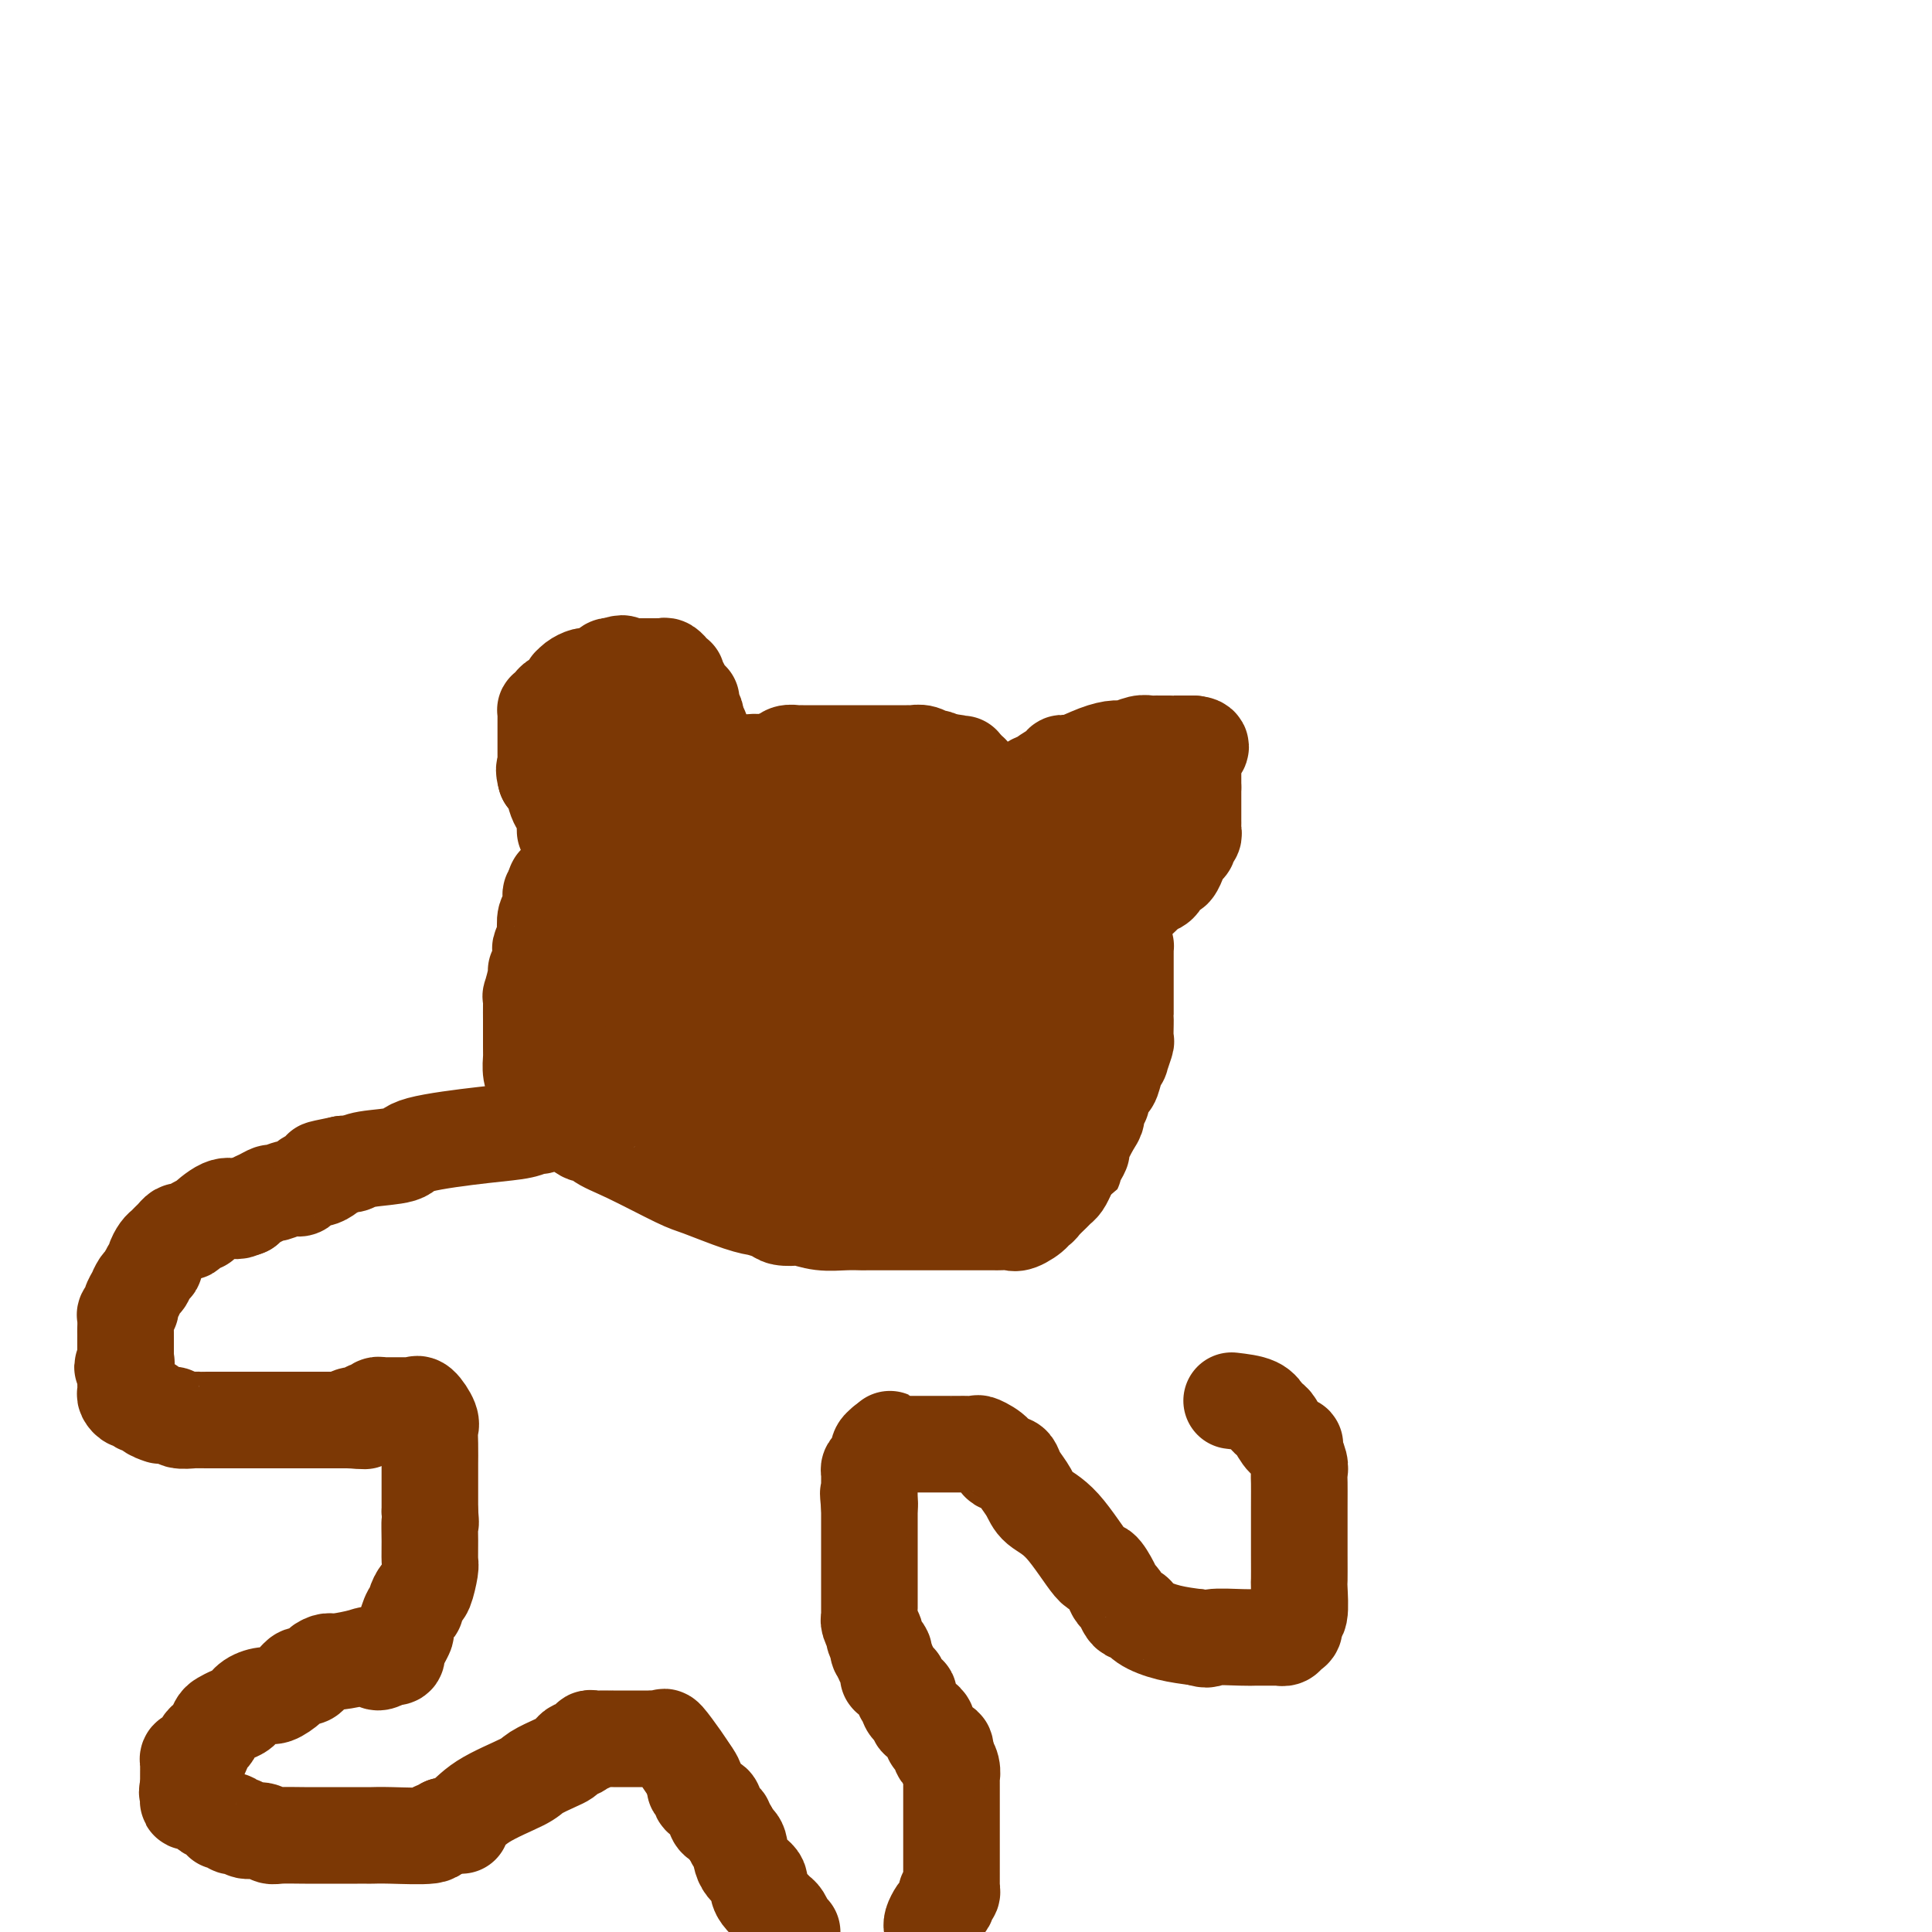 <svg viewBox='0 0 400 400' version='1.1' xmlns='http://www.w3.org/2000/svg' xmlns:xlink='http://www.w3.org/1999/xlink'><g fill='none' stroke='#7C3805' stroke-width='20' stroke-linecap='round' stroke-linejoin='round'><path d='M117,172c0.006,-0.509 0.012,-1.019 0,-1c-0.012,0.019 -0.042,0.566 0,0c0.042,-0.566 0.156,-2.245 0,-3c-0.156,-0.755 -0.581,-0.584 -1,-1c-0.419,-0.416 -0.830,-1.418 -1,-2c-0.170,-0.582 -0.097,-0.744 0,-1c0.097,-0.256 0.219,-0.607 0,-1c-0.219,-0.393 -0.780,-0.827 -1,-1c-0.220,-0.173 -0.098,-0.085 0,0c0.098,0.085 0.171,0.167 0,0c-0.171,-0.167 -0.585,-0.584 -1,-1'/><path d='M113,161c-0.619,-2.163 -0.166,-2.071 0,-2c0.166,0.071 0.044,0.121 0,0c-0.044,-0.121 -0.012,-0.414 0,-1c0.012,-0.586 0.003,-1.467 0,-2c-0.003,-0.533 -0.001,-0.720 0,-1c0.001,-0.280 0.000,-0.652 0,-1c-0.000,-0.348 -0.000,-0.671 0,-1c0.000,-0.329 -0.000,-0.665 0,-1c0.000,-0.335 0.000,-0.668 0,-1c-0.000,-0.332 -0.001,-0.663 0,-1c0.001,-0.337 0.003,-0.682 0,-1c-0.003,-0.318 -0.012,-0.611 0,-1c0.012,-0.389 0.045,-0.874 0,-1c-0.045,-0.126 -0.167,0.108 0,0c0.167,-0.108 0.623,-0.559 1,-1c0.377,-0.441 0.675,-0.874 1,-1c0.325,-0.126 0.678,0.055 1,0c0.322,-0.055 0.615,-0.344 1,-1c0.385,-0.656 0.864,-1.678 1,-2c0.136,-0.322 -0.069,0.057 0,0c0.069,-0.057 0.412,-0.550 1,-1c0.588,-0.450 1.419,-0.857 2,-1c0.581,-0.143 0.911,-0.023 1,0c0.089,0.023 -0.064,-0.050 0,0c0.064,0.050 0.346,0.223 1,0c0.654,-0.223 1.680,-0.843 2,-1c0.320,-0.157 -0.068,0.150 0,0c0.068,-0.150 0.591,-0.757 1,-1c0.409,-0.243 0.705,-0.121 1,0'/><path d='M127,138c2.476,-1.238 2.165,-0.332 2,0c-0.165,0.332 -0.185,0.089 0,0c0.185,-0.089 0.574,-0.024 1,0c0.426,0.024 0.887,0.006 1,0c0.113,-0.006 -0.123,-0.002 0,0c0.123,0.002 0.606,0.000 1,0c0.394,-0.000 0.698,-0.000 1,0c0.302,0.000 0.602,-0.000 1,0c0.398,0.000 0.894,0.000 1,0c0.106,-0.000 -0.179,-0.001 0,0c0.179,0.001 0.823,0.004 1,0c0.177,-0.004 -0.111,-0.016 0,0c0.111,0.016 0.622,0.061 1,0c0.378,-0.061 0.623,-0.227 1,0c0.377,0.227 0.884,0.849 1,1c0.116,0.151 -0.161,-0.167 0,0c0.161,0.167 0.760,0.818 1,1c0.240,0.182 0.121,-0.106 0,0c-0.121,0.106 -0.244,0.607 0,1c0.244,0.393 0.854,0.680 1,1c0.146,0.320 -0.171,0.674 0,1c0.171,0.326 0.829,0.625 1,1c0.171,0.375 -0.147,0.825 0,1c0.147,0.175 0.757,0.075 1,0c0.243,-0.075 0.118,-0.125 0,0c-0.118,0.125 -0.228,0.426 0,1c0.228,0.574 0.793,1.422 1,2c0.207,0.578 0.056,0.886 0,1c-0.056,0.114 -0.016,0.032 0,0c0.016,-0.032 0.008,-0.016 0,0'/><path d='M144,149c0.713,1.730 -0.005,1.056 0,1c0.005,-0.056 0.733,0.507 1,1c0.267,0.493 0.071,0.916 0,1c-0.071,0.084 -0.019,-0.171 0,0c0.019,0.171 0.005,0.768 0,1c-0.005,0.232 -0.001,0.100 0,0c0.001,-0.100 0.000,-0.167 0,0c-0.000,0.167 -0.000,0.569 0,1c0.000,0.431 0.000,0.890 0,1c-0.000,0.110 -0.000,-0.128 0,0c0.000,0.128 0.000,0.622 0,1c-0.000,0.378 -0.000,0.641 0,1c0.000,0.359 0.000,0.814 0,1c-0.000,0.186 -0.000,0.102 0,0c0.000,-0.102 0.001,-0.223 0,0c-0.001,0.223 -0.005,0.791 0,1c0.005,0.209 0.018,0.060 0,0c-0.018,-0.060 -0.068,-0.030 0,0c0.068,0.030 0.253,0.060 0,0c-0.253,-0.060 -0.943,-0.209 -1,0c-0.057,0.209 0.521,0.778 0,1c-0.521,0.222 -2.140,0.098 -3,0c-0.860,-0.098 -0.960,-0.171 -1,0c-0.040,0.171 -0.020,0.585 0,1'/><path d='M140,161c-1.012,0.480 -1.041,0.181 -1,0c0.041,-0.181 0.152,-0.245 0,0c-0.152,0.245 -0.566,0.798 -1,1c-0.434,0.202 -0.887,0.055 -1,0c-0.113,-0.055 0.114,-0.016 0,0c-0.114,0.016 -0.570,0.008 -1,0c-0.430,-0.008 -0.833,-0.016 -1,0c-0.167,0.016 -0.098,0.057 0,0c0.098,-0.057 0.223,-0.211 0,0c-0.223,0.211 -0.796,0.788 -1,1c-0.204,0.212 -0.040,0.060 0,0c0.040,-0.060 -0.046,-0.027 0,0c0.046,0.027 0.222,0.047 0,0c-0.222,-0.047 -0.844,-0.162 -1,0c-0.156,0.162 0.154,0.602 0,0c-0.154,-0.602 -0.773,-2.246 -1,-3c-0.227,-0.754 -0.061,-0.618 0,-1c0.061,-0.382 0.016,-1.282 0,-2c-0.016,-0.718 -0.004,-1.254 0,-2c0.004,-0.746 0.001,-1.701 0,-2c-0.001,-0.299 -0.000,0.058 0,0c0.000,-0.058 0.000,-0.531 0,-1c-0.000,-0.469 -0.000,-0.934 0,-1c0.000,-0.066 0.000,0.267 0,0c-0.000,-0.267 -0.000,-1.133 0,-2'/><path d='M132,149c-0.325,-2.166 -0.138,-0.580 0,0c0.138,0.580 0.227,0.155 0,0c-0.227,-0.155 -0.771,-0.038 -1,0c-0.229,0.038 -0.142,-0.001 0,0c0.142,0.001 0.340,0.041 0,0c-0.340,-0.041 -1.220,-0.164 -2,0c-0.780,0.164 -1.462,0.617 -2,1c-0.538,0.383 -0.933,0.698 -1,1c-0.067,0.302 0.192,0.592 0,1c-0.192,0.408 -0.836,0.935 -1,1c-0.164,0.065 0.152,-0.333 0,0c-0.152,0.333 -0.773,1.396 -1,2c-0.227,0.604 -0.061,0.748 0,1c0.061,0.252 0.016,0.613 0,1c-0.016,0.387 -0.004,0.799 0,1c0.004,0.201 0.001,0.190 0,1c-0.001,0.810 -0.000,2.441 0,3c0.000,0.559 0.000,0.048 0,0c-0.000,-0.048 -0.000,0.368 0,1c0.000,0.632 0.000,1.480 0,2c-0.000,0.520 -0.000,0.713 0,1c0.000,0.287 0.000,0.668 0,1c-0.000,0.332 -0.000,0.614 0,1c0.000,0.386 0.000,0.874 0,1c-0.000,0.126 -0.001,-0.111 0,0c0.001,0.111 0.004,0.569 0,1c-0.004,0.431 -0.015,0.837 0,1c0.015,0.163 0.056,0.085 0,0c-0.056,-0.085 -0.207,-0.177 0,0c0.207,0.177 0.774,0.622 1,1c0.226,0.378 0.113,0.689 0,1'/><path d='M125,173c0.096,2.724 -0.164,0.534 0,0c0.164,-0.534 0.751,0.589 1,1c0.249,0.411 0.161,0.110 0,0c-0.161,-0.110 -0.393,-0.029 0,0c0.393,0.029 1.412,0.005 2,0c0.588,-0.005 0.746,0.010 1,0c0.254,-0.010 0.603,-0.045 1,0c0.397,0.045 0.842,0.170 1,0c0.158,-0.170 0.028,-0.634 0,-1c-0.028,-0.366 0.044,-0.633 0,-1c-0.044,-0.367 -0.205,-0.833 0,-1c0.205,-0.167 0.777,-0.033 1,0c0.223,0.033 0.097,-0.034 0,0c-0.097,0.034 -0.166,0.168 0,0c0.166,-0.168 0.565,-0.637 1,-1c0.435,-0.363 0.904,-0.619 1,-1c0.096,-0.381 -0.181,-0.887 0,-1c0.181,-0.113 0.821,0.167 1,0c0.179,-0.167 -0.102,-0.779 0,-1c0.102,-0.221 0.587,-0.049 1,0c0.413,0.049 0.755,-0.025 1,0c0.245,0.025 0.394,0.147 1,0c0.606,-0.147 1.671,-0.564 2,-1c0.329,-0.436 -0.078,-0.891 0,-1c0.078,-0.109 0.640,0.128 1,0c0.360,-0.128 0.519,-0.622 1,-1c0.481,-0.378 1.283,-0.640 2,-1c0.717,-0.360 1.348,-0.817 2,-1c0.652,-0.183 1.326,-0.091 2,0'/><path d='M148,162c1.860,-0.972 0.511,-0.900 1,-1c0.489,-0.100 2.817,-0.370 4,-1c1.183,-0.630 1.221,-1.619 2,-2c0.779,-0.381 2.299,-0.154 3,0c0.701,0.154 0.582,0.234 1,0c0.418,-0.234 1.372,-0.781 2,-1c0.628,-0.219 0.929,-0.111 1,0c0.071,0.111 -0.088,0.226 0,0c0.088,-0.226 0.421,-0.793 1,-1c0.579,-0.207 1.402,-0.056 2,0c0.598,0.056 0.970,0.015 1,0c0.030,-0.015 -0.283,-0.004 0,0c0.283,0.004 1.163,0.001 2,0c0.837,-0.001 1.633,-0.000 2,0c0.367,0.000 0.307,0.000 1,0c0.693,-0.000 2.139,-0.000 3,0c0.861,0.000 1.138,0.000 2,0c0.862,-0.000 2.310,0.000 3,0c0.690,-0.000 0.622,-0.000 1,0c0.378,0.000 1.201,0.000 2,0c0.799,-0.000 1.572,-0.000 2,0c0.428,0.000 0.509,0.000 1,0c0.491,-0.000 1.391,-0.001 2,0c0.609,0.001 0.927,0.004 1,0c0.073,-0.004 -0.098,-0.016 0,0c0.098,0.016 0.464,0.061 1,0c0.536,-0.061 1.243,-0.226 2,0c0.757,0.226 1.564,0.844 2,1c0.436,0.156 0.502,-0.150 1,0c0.498,0.150 1.428,0.757 2,1c0.572,0.243 0.786,0.121 1,0'/><path d='M197,158c4.901,0.327 1.155,0.144 0,0c-1.155,-0.144 0.283,-0.250 1,0c0.717,0.250 0.713,0.854 1,1c0.287,0.146 0.865,-0.167 1,0c0.135,0.167 -0.174,0.816 0,1c0.174,0.184 0.830,-0.095 1,0c0.170,0.095 -0.147,0.565 0,1c0.147,0.435 0.757,0.834 1,1c0.243,0.166 0.120,0.100 0,0c-0.120,-0.100 -0.238,-0.233 0,0c0.238,0.233 0.833,0.832 1,1c0.167,0.168 -0.095,-0.096 0,0c0.095,0.096 0.547,0.551 1,1c0.453,0.449 0.906,0.891 1,1c0.094,0.109 -0.171,-0.114 0,0c0.171,0.114 0.777,0.567 1,1c0.223,0.433 0.064,0.847 0,1c-0.064,0.153 -0.031,0.045 0,0c0.031,-0.045 0.061,-0.026 0,0c-0.061,0.026 -0.212,0.059 0,0c0.212,-0.059 0.789,-0.212 1,0c0.211,0.212 0.057,0.788 0,1c-0.057,0.212 -0.016,0.061 0,0c0.016,-0.061 0.008,-0.030 0,0'/><path d='M207,168c1.792,1.529 1.272,0.350 1,0c-0.272,-0.350 -0.295,0.129 0,0c0.295,-0.129 0.909,-0.865 1,-1c0.091,-0.135 -0.340,0.332 0,0c0.340,-0.332 1.451,-1.464 2,-2c0.549,-0.536 0.536,-0.476 1,-1c0.464,-0.524 1.405,-1.633 2,-2c0.595,-0.367 0.842,0.009 1,0c0.158,-0.009 0.225,-0.401 1,-1c0.775,-0.599 2.256,-1.404 3,-2c0.744,-0.596 0.751,-0.982 1,-1c0.249,-0.018 0.742,0.331 2,0c1.258,-0.331 3.282,-1.343 5,-2c1.718,-0.657 3.129,-0.961 4,-1c0.871,-0.039 1.202,0.186 2,0c0.798,-0.186 2.064,-0.782 3,-1c0.936,-0.218 1.543,-0.058 2,0c0.457,0.058 0.765,0.016 1,0c0.235,-0.016 0.396,-0.004 1,0c0.604,0.004 1.649,0.001 2,0c0.351,-0.001 0.007,-0.000 0,0c-0.007,0.000 0.324,0.000 1,0c0.676,-0.000 1.697,-0.000 2,0c0.303,0.000 -0.111,0.000 0,0c0.111,-0.000 0.748,-0.000 1,0c0.252,0.000 0.120,0.000 0,0c-0.120,-0.000 -0.228,-0.000 0,0c0.228,0.000 0.792,0.000 1,0c0.208,-0.000 0.059,-0.000 0,0c-0.059,0.000 -0.030,0.000 0,0'/><path d='M247,154c3.094,0.173 0.829,1.604 0,2c-0.829,0.396 -0.222,-0.244 0,0c0.222,0.244 0.060,1.371 0,2c-0.060,0.629 -0.016,0.761 0,1c0.016,0.239 0.004,0.586 0,1c-0.004,0.414 -0.001,0.895 0,1c0.001,0.105 0.000,-0.165 0,0c-0.000,0.165 -0.000,0.766 0,1c0.000,0.234 0.000,0.101 0,0c-0.000,-0.101 -0.000,-0.172 0,0c0.000,0.172 0.000,0.586 0,1'/><path d='M247,163c0.000,1.570 0.000,0.994 0,1c-0.000,0.006 -0.000,0.593 0,1c0.000,0.407 0.000,0.634 0,1c-0.000,0.366 -0.000,0.872 0,1c0.000,0.128 0.000,-0.120 0,0c-0.000,0.120 -0.000,0.610 0,1c0.000,0.390 0.001,0.682 0,1c-0.001,0.318 -0.004,0.662 0,1c0.004,0.338 0.016,0.668 0,1c-0.016,0.332 -0.060,0.665 0,1c0.060,0.335 0.222,0.672 0,1c-0.222,0.328 -0.829,0.646 -1,1c-0.171,0.354 0.095,0.744 0,1c-0.095,0.256 -0.550,0.380 -1,1c-0.450,0.620 -0.894,1.737 -1,2c-0.106,0.263 0.127,-0.329 0,0c-0.127,0.329 -0.615,1.580 -1,2c-0.385,0.420 -0.666,0.010 -1,0c-0.334,-0.010 -0.719,0.378 -1,1c-0.281,0.622 -0.456,1.476 -1,2c-0.544,0.524 -1.456,0.719 -2,1c-0.544,0.281 -0.719,0.650 -1,1c-0.281,0.350 -0.667,0.682 -1,1c-0.333,0.318 -0.611,0.621 -1,1c-0.389,0.379 -0.888,0.834 -1,1c-0.112,0.166 0.162,0.045 0,0c-0.162,-0.045 -0.762,-0.012 -1,0c-0.238,0.012 -0.115,0.003 0,0c0.115,-0.003 0.223,-0.001 0,0c-0.223,0.001 -0.778,0.000 -1,0c-0.222,-0.000 -0.111,-0.000 0,0'/><path d='M232,188c-2.183,2.019 -0.642,0.566 0,0c0.642,-0.566 0.383,-0.246 0,0c-0.383,0.246 -0.890,0.417 -1,0c-0.110,-0.417 0.177,-1.421 0,-2c-0.177,-0.579 -0.818,-0.734 -1,-1c-0.182,-0.266 0.095,-0.645 0,-1c-0.095,-0.355 -0.562,-0.687 -1,-1c-0.438,-0.313 -0.848,-0.606 -1,-1c-0.152,-0.394 -0.045,-0.888 0,-1c0.045,-0.112 0.027,0.160 0,0c-0.027,-0.160 -0.064,-0.751 0,-1c0.064,-0.249 0.228,-0.157 0,0c-0.228,0.157 -0.848,0.379 -1,0c-0.152,-0.379 0.166,-1.358 0,-2c-0.166,-0.642 -0.815,-0.946 -1,-1c-0.185,-0.054 0.094,0.144 0,0c-0.094,-0.144 -0.561,-0.629 -1,-1c-0.439,-0.371 -0.850,-0.629 -1,-1c-0.150,-0.371 -0.040,-0.855 0,-1c0.040,-0.145 0.011,0.050 0,0c-0.011,-0.050 -0.003,-0.346 0,-1c0.003,-0.654 -0.000,-1.668 0,-2c0.000,-0.332 0.003,0.016 0,0c-0.003,-0.016 -0.012,-0.397 0,-1c0.012,-0.603 0.044,-1.430 0,-2c-0.044,-0.570 -0.166,-0.884 0,-1c0.166,-0.116 0.619,-0.033 1,0c0.381,0.033 0.691,0.017 1,0'/><path d='M226,167c0.791,-1.155 1.770,-1.041 2,-1c0.230,0.041 -0.288,0.011 0,0c0.288,-0.011 1.383,-0.003 2,0c0.617,0.003 0.758,0.001 1,0c0.242,-0.001 0.586,-0.000 1,0c0.414,0.000 0.898,0.000 1,0c0.102,-0.000 -0.179,0.000 0,0c0.179,-0.000 0.817,-0.000 1,0c0.183,0.000 -0.091,0.001 0,0c0.091,-0.001 0.546,-0.002 1,0c0.454,0.002 0.906,0.007 1,0c0.094,-0.007 -0.171,-0.028 0,0c0.171,0.028 0.778,0.104 1,0c0.222,-0.104 0.060,-0.389 0,0c-0.060,0.389 -0.017,1.452 0,2c0.017,0.548 0.009,0.581 0,1c-0.009,0.419 -0.017,1.225 0,2c0.017,0.775 0.060,1.518 0,2c-0.060,0.482 -0.223,0.704 -1,1c-0.777,0.296 -2.168,0.668 -3,1c-0.832,0.332 -1.106,0.625 -2,1c-0.894,0.375 -2.407,0.833 -3,1c-0.593,0.167 -0.267,0.045 0,0c0.267,-0.045 0.475,-0.012 0,0c-0.475,0.012 -1.634,0.003 -2,0c-0.366,-0.003 0.061,-0.001 0,0c-0.061,0.001 -0.610,0.000 -1,0c-0.390,-0.000 -0.620,-0.000 -1,0c-0.380,0.000 -0.910,0.000 -1,0c-0.090,-0.000 0.260,-0.000 0,0c-0.260,0.000 -1.130,0.000 -2,0'/><path d='M221,177c-2.732,0.619 -1.563,0.166 -1,0c0.563,-0.166 0.518,-0.044 0,0c-0.518,0.044 -1.511,0.012 -2,0c-0.489,-0.012 -0.474,-0.003 -1,0c-0.526,0.003 -1.594,0.001 -2,0c-0.406,-0.001 -0.150,-0.000 0,0c0.150,0.000 0.194,-0.000 0,0c-0.194,0.000 -0.625,0.001 -1,0c-0.375,-0.001 -0.692,-0.003 -1,0c-0.308,0.003 -0.606,0.013 -1,0c-0.394,-0.013 -0.883,-0.047 -1,0c-0.117,0.047 0.137,0.176 0,0c-0.137,-0.176 -0.667,-0.658 -1,-1c-0.333,-0.342 -0.470,-0.543 -1,-1c-0.530,-0.457 -1.453,-1.169 -2,-2c-0.547,-0.831 -0.717,-1.781 -1,-2c-0.283,-0.219 -0.678,0.292 -1,0c-0.322,-0.292 -0.571,-1.389 -1,-2c-0.429,-0.611 -1.037,-0.738 -2,-1c-0.963,-0.262 -2.279,-0.659 -3,-1c-0.721,-0.341 -0.847,-0.627 -2,-1c-1.153,-0.373 -3.334,-0.832 -4,-1c-0.666,-0.168 0.182,-0.045 0,0c-0.182,0.045 -1.395,0.012 -2,0c-0.605,-0.012 -0.601,-0.003 -1,0c-0.399,0.003 -1.199,0.002 -2,0'/><path d='M188,165c-2.459,-0.464 -1.607,-0.124 -2,0c-0.393,0.124 -2.030,0.033 -3,0c-0.970,-0.033 -1.271,-0.009 -2,0c-0.729,0.009 -1.884,0.002 -3,0c-1.116,-0.002 -2.191,-0.001 -3,0c-0.809,0.001 -1.352,0.000 -2,0c-0.648,-0.000 -1.400,-0.000 -2,0c-0.600,0.000 -1.048,0.000 -2,0c-0.952,-0.000 -2.409,-0.000 -3,0c-0.591,0.000 -0.318,-0.000 -1,0c-0.682,0.000 -2.319,0.000 -4,0c-1.681,-0.000 -3.405,-0.000 -5,0c-1.595,0.000 -3.060,0.000 -4,0c-0.940,-0.000 -1.354,-0.001 -2,0c-0.646,0.001 -1.524,0.003 -2,0c-0.476,-0.003 -0.552,-0.011 -1,0c-0.448,0.011 -1.269,0.042 -2,0c-0.731,-0.042 -1.370,-0.155 -2,0c-0.630,0.155 -1.249,0.580 -2,1c-0.751,0.420 -1.632,0.834 -2,1c-0.368,0.166 -0.221,0.082 -1,0c-0.779,-0.082 -2.482,-0.163 -3,0c-0.518,0.163 0.149,0.569 0,1c-0.149,0.431 -1.115,0.886 -2,1c-0.885,0.114 -1.690,-0.114 -2,0c-0.310,0.114 -0.124,0.569 0,1c0.124,0.431 0.188,0.836 0,1c-0.188,0.164 -0.628,0.085 -1,0c-0.372,-0.085 -0.677,-0.177 -1,0c-0.323,0.177 -0.664,0.622 -1,1c-0.336,0.378 -0.668,0.689 -1,1'/><path d='M127,173c-2.960,1.417 -1.360,0.961 -1,1c0.360,0.039 -0.519,0.575 -1,1c-0.481,0.425 -0.562,0.741 -1,1c-0.438,0.259 -1.231,0.461 -2,1c-0.769,0.539 -1.513,1.416 -2,2c-0.487,0.584 -0.718,0.874 -1,1c-0.282,0.126 -0.614,0.089 -1,0c-0.386,-0.089 -0.825,-0.230 -1,0c-0.175,0.230 -0.085,0.832 0,1c0.085,0.168 0.166,-0.099 0,0c-0.166,0.099 -0.581,0.565 -1,1c-0.419,0.435 -0.844,0.838 -1,1c-0.156,0.162 -0.042,0.082 0,0c0.042,-0.082 0.012,-0.166 0,0c-0.012,0.166 -0.006,0.583 0,1'/><path d='M115,184c-1.874,1.896 -0.558,1.136 0,1c0.558,-0.136 0.360,0.353 0,1c-0.360,0.647 -0.880,1.454 -1,2c-0.120,0.546 0.160,0.833 0,1c-0.160,0.167 -0.761,0.215 -1,1c-0.239,0.785 -0.115,2.307 0,3c0.115,0.693 0.223,0.558 0,1c-0.223,0.442 -0.777,1.463 -1,2c-0.223,0.537 -0.116,0.590 0,1c0.116,0.410 0.241,1.177 0,2c-0.241,0.823 -0.849,1.704 -1,2c-0.151,0.296 0.156,0.009 0,1c-0.156,0.991 -0.774,3.260 -1,4c-0.226,0.740 -0.061,-0.048 0,0c0.061,0.048 0.016,0.934 0,2c-0.016,1.066 -0.004,2.313 0,3c0.004,0.687 0.001,0.814 0,1c-0.001,0.186 -0.000,0.432 0,1c0.000,0.568 0.000,1.460 0,2c-0.000,0.540 -0.001,0.729 0,1c0.001,0.271 0.003,0.626 0,1c-0.003,0.374 -0.012,0.768 0,1c0.012,0.232 0.045,0.304 0,1c-0.045,0.696 -0.166,2.017 0,3c0.166,0.983 0.621,1.628 1,2c0.379,0.372 0.681,0.470 1,1c0.319,0.530 0.655,1.493 1,2c0.345,0.507 0.701,0.559 1,1c0.299,0.441 0.542,1.273 1,2c0.458,0.727 1.131,1.351 2,2c0.869,0.649 1.935,1.325 3,2'/><path d='M120,234c1.936,1.764 1.777,0.172 2,0c0.223,-0.172 0.828,1.074 2,2c1.172,0.926 2.911,1.530 6,3c3.089,1.470 7.529,3.805 10,5c2.471,1.195 2.973,1.251 5,2c2.027,0.749 5.577,2.190 8,3c2.423,0.810 3.718,0.988 4,1c0.282,0.012 -0.449,-0.141 0,0c0.449,0.141 2.079,0.578 3,1c0.921,0.422 1.134,0.831 2,1c0.866,0.169 2.384,0.098 3,0c0.616,-0.098 0.331,-0.222 1,0c0.669,0.222 2.292,0.792 4,1c1.708,0.208 3.502,0.056 5,0c1.498,-0.056 2.701,-0.015 3,0c0.299,0.015 -0.305,0.004 2,0c2.305,-0.004 7.520,-0.001 10,0c2.480,0.001 2.226,-0.000 4,0c1.774,0.000 5.576,0.002 8,0c2.424,-0.002 3.470,-0.007 4,0c0.530,0.007 0.544,0.026 1,0c0.456,-0.026 1.355,-0.098 2,0c0.645,0.098 1.036,0.364 2,0c0.964,-0.364 2.500,-1.358 3,-2c0.500,-0.642 -0.035,-0.932 0,-1c0.035,-0.068 0.639,0.085 1,0c0.361,-0.085 0.478,-0.407 1,-1c0.522,-0.593 1.449,-1.458 2,-2c0.551,-0.542 0.725,-0.761 1,-1c0.275,-0.239 0.650,-0.497 1,-1c0.350,-0.503 0.675,-1.252 1,-2'/><path d='M221,243c2.040,-1.684 1.142,-0.896 1,-1c-0.142,-0.104 0.474,-1.102 1,-2c0.526,-0.898 0.963,-1.697 1,-2c0.037,-0.303 -0.326,-0.109 0,-1c0.326,-0.891 1.340,-2.866 2,-4c0.660,-1.134 0.964,-1.426 1,-2c0.036,-0.574 -0.198,-1.430 0,-2c0.198,-0.570 0.826,-0.855 1,-1c0.174,-0.145 -0.107,-0.148 0,-1c0.107,-0.852 0.602,-2.551 1,-3c0.398,-0.449 0.699,0.352 1,0c0.301,-0.352 0.603,-1.857 1,-3c0.397,-1.143 0.891,-1.924 1,-2c0.109,-0.076 -0.167,0.554 0,0c0.167,-0.554 0.777,-2.292 1,-3c0.223,-0.708 0.060,-0.386 0,-1c-0.060,-0.614 -0.016,-2.166 0,-3c0.016,-0.834 0.004,-0.951 0,-1c-0.004,-0.049 -0.001,-0.029 0,-1c0.001,-0.971 0.000,-2.933 0,-4c-0.000,-1.067 -0.000,-1.239 0,-2c0.000,-0.761 0.000,-2.112 0,-3c-0.000,-0.888 -0.000,-1.313 0,-2c0.000,-0.687 0.001,-1.634 0,-2c-0.001,-0.366 -0.002,-0.150 0,0c0.002,0.150 0.009,0.233 0,0c-0.009,-0.233 -0.033,-0.781 0,-1c0.033,-0.219 0.122,-0.110 0,0c-0.122,0.110 -0.456,0.222 -1,0c-0.544,-0.222 -1.298,-0.778 -2,-1c-0.702,-0.222 -1.351,-0.111 -2,0'/><path d='M228,195c-1.250,-0.536 -1.876,-0.874 -3,-1c-1.124,-0.126 -2.745,-0.038 -4,0c-1.255,0.038 -2.144,0.025 -3,0c-0.856,-0.025 -1.680,-0.062 -3,0c-1.320,0.062 -3.135,0.224 -5,0c-1.865,-0.224 -3.781,-0.833 -6,-1c-2.219,-0.167 -4.741,0.107 -6,0c-1.259,-0.107 -1.254,-0.596 -2,-1c-0.746,-0.404 -2.244,-0.725 -3,-1c-0.756,-0.275 -0.770,-0.505 -2,-1c-1.230,-0.495 -3.675,-1.253 -5,-2c-1.325,-0.747 -1.530,-1.481 -2,-2c-0.470,-0.519 -1.207,-0.823 -2,-1c-0.793,-0.177 -1.643,-0.227 -3,-1c-1.357,-0.773 -3.222,-2.270 -4,-3c-0.778,-0.730 -0.470,-0.695 -1,-1c-0.530,-0.305 -1.899,-0.951 -3,-2c-1.101,-1.049 -1.936,-2.502 -3,-3c-1.064,-0.498 -2.357,-0.042 -3,0c-0.643,0.042 -0.635,-0.328 -3,-1c-2.365,-0.672 -7.102,-1.644 -9,-2c-1.898,-0.356 -0.955,-0.095 -1,0c-0.045,0.095 -1.076,0.026 -2,0c-0.924,-0.026 -1.739,-0.007 -2,0c-0.261,0.007 0.033,0.002 0,0c-0.033,-0.002 -0.394,-0.000 -1,0c-0.606,0.000 -1.459,0.000 -2,0c-0.541,-0.000 -0.771,-0.000 -1,0'/><path d='M144,172c-3.976,-0.610 -1.915,-0.634 -2,0c-0.085,0.634 -2.315,1.927 -4,3c-1.685,1.073 -2.823,1.927 -4,3c-1.177,1.073 -2.392,2.367 -3,3c-0.608,0.633 -0.610,0.605 -1,1c-0.390,0.395 -1.169,1.211 -2,2c-0.831,0.789 -1.715,1.549 -2,2c-0.285,0.451 0.028,0.592 0,1c-0.028,0.408 -0.399,1.083 -1,2c-0.601,0.917 -1.433,2.077 -2,3c-0.567,0.923 -0.869,1.610 -1,2c-0.131,0.390 -0.091,0.485 0,1c0.091,0.515 0.235,1.452 0,2c-0.235,0.548 -0.848,0.707 -1,1c-0.152,0.293 0.155,0.722 0,1c-0.155,0.278 -0.774,0.407 -1,1c-0.226,0.593 -0.061,1.651 0,2c0.061,0.349 0.016,-0.012 0,0c-0.016,0.012 -0.004,0.397 0,1c0.004,0.603 0.001,1.425 0,2c-0.001,0.575 -0.000,0.903 0,1c0.000,0.097 0.000,-0.038 0,1c-0.000,1.038 -0.000,3.247 0,4c0.000,0.753 0.000,0.048 0,0c-0.000,-0.048 -0.002,0.561 0,1c0.002,0.439 0.006,0.709 0,1c-0.006,0.291 -0.022,0.604 0,1c0.022,0.396 0.083,0.876 0,1c-0.083,0.124 -0.309,-0.107 0,0c0.309,0.107 1.155,0.554 2,1'/><path d='M122,216c0.277,2.343 -0.030,1.200 0,1c0.030,-0.200 0.396,0.542 1,1c0.604,0.458 1.447,0.633 2,1c0.553,0.367 0.815,0.925 1,1c0.185,0.075 0.292,-0.334 1,0c0.708,0.334 2.017,1.410 3,2c0.983,0.590 1.641,0.693 2,1c0.359,0.307 0.418,0.818 2,1c1.582,0.182 4.687,0.034 6,0c1.313,-0.034 0.835,0.046 1,0c0.165,-0.046 0.974,-0.219 2,0c1.026,0.219 2.268,0.828 3,1c0.732,0.172 0.955,-0.094 2,0c1.045,0.094 2.913,0.547 4,1c1.087,0.453 1.395,0.905 2,1c0.605,0.095 1.509,-0.168 2,0c0.491,0.168 0.569,0.767 1,1c0.431,0.233 1.214,0.100 2,0c0.786,-0.100 1.574,-0.166 2,0c0.426,0.166 0.491,0.566 1,1c0.509,0.434 1.463,0.904 2,1c0.537,0.096 0.655,-0.181 1,0c0.345,0.181 0.915,0.819 1,1c0.085,0.181 -0.314,-0.095 0,0c0.314,0.095 1.341,0.561 2,1c0.659,0.439 0.950,0.850 1,1c0.050,0.150 -0.140,0.041 0,0c0.140,-0.041 0.612,-0.012 1,0c0.388,0.012 0.694,0.006 1,0'/><path d='M171,233c5.736,1.331 1.575,0.160 0,0c-1.575,-0.160 -0.563,0.693 0,1c0.563,0.307 0.677,0.068 1,0c0.323,-0.068 0.856,0.034 1,0c0.144,-0.034 -0.102,-0.205 0,0c0.102,0.205 0.552,0.787 1,1c0.448,0.213 0.895,0.057 1,0c0.105,-0.057 -0.130,-0.015 0,0c0.130,0.015 0.626,0.004 1,0c0.374,-0.004 0.626,-0.001 1,0c0.374,0.001 0.870,0.000 1,0c0.130,-0.000 -0.105,-0.000 0,0c0.105,0.000 0.552,0.000 1,0c0.448,-0.000 0.898,-0.000 1,0c0.102,0.000 -0.145,0.000 0,0c0.145,-0.000 0.683,-0.000 1,0c0.317,0.000 0.414,0.000 1,0c0.586,-0.000 1.662,-0.000 2,0c0.338,0.000 -0.063,-0.000 0,0c0.063,0.000 0.591,0.000 1,0c0.409,-0.000 0.701,-0.000 1,0c0.299,0.000 0.606,0.000 1,0c0.394,-0.000 0.875,-0.000 1,0c0.125,0.000 -0.107,0.000 0,0c0.107,-0.000 0.555,-0.000 1,0c0.445,0.000 0.889,0.001 1,0c0.111,-0.001 -0.111,-0.003 0,0c0.111,0.003 0.556,0.011 1,0c0.444,-0.011 0.889,-0.041 1,0c0.111,0.041 -0.111,0.155 0,0c0.111,-0.155 0.556,-0.577 1,-1'/><path d='M193,234c3.421,0.214 0.973,0.249 0,0c-0.973,-0.249 -0.470,-0.782 0,-1c0.470,-0.218 0.907,-0.122 1,0c0.093,0.122 -0.158,0.268 0,0c0.158,-0.268 0.725,-0.951 1,-1c0.275,-0.049 0.260,0.538 1,0c0.740,-0.538 2.236,-2.199 3,-3c0.764,-0.801 0.795,-0.740 1,-1c0.205,-0.260 0.585,-0.839 1,-1c0.415,-0.161 0.867,0.096 1,0c0.133,-0.096 -0.051,-0.547 0,-1c0.051,-0.453 0.339,-0.909 1,-1c0.661,-0.091 1.697,0.184 2,0c0.303,-0.184 -0.127,-0.827 0,-1c0.127,-0.173 0.811,0.124 1,0c0.189,-0.124 -0.117,-0.670 0,-1c0.117,-0.330 0.659,-0.446 1,-1c0.341,-0.554 0.483,-1.548 1,-2c0.517,-0.452 1.410,-0.363 2,-1c0.590,-0.637 0.876,-2.000 1,-3c0.124,-1.000 0.086,-1.637 0,-2c-0.086,-0.363 -0.219,-0.452 0,-1c0.219,-0.548 0.791,-1.554 1,-2c0.209,-0.446 0.057,-0.331 0,-1c-0.057,-0.669 -0.018,-2.121 0,-3c0.018,-0.879 0.015,-1.184 0,-2c-0.015,-0.816 -0.043,-2.143 0,-3c0.043,-0.857 0.155,-1.245 0,-2c-0.155,-0.755 -0.578,-1.878 -1,-3'/><path d='M211,197c-0.419,-3.280 -1.465,-1.979 -2,-2c-0.535,-0.021 -0.558,-1.364 -1,-2c-0.442,-0.636 -1.305,-0.566 -2,-1c-0.695,-0.434 -1.224,-1.374 -2,-2c-0.776,-0.626 -1.799,-0.938 -2,-1c-0.201,-0.062 0.419,0.127 0,0c-0.419,-0.127 -1.878,-0.570 -3,-1c-1.122,-0.430 -1.908,-0.847 -2,-1c-0.092,-0.153 0.508,-0.041 0,0c-0.508,0.041 -2.125,0.011 -4,0c-1.875,-0.011 -4.009,-0.003 -6,0c-1.991,0.003 -3.839,0.001 -5,0c-1.161,-0.001 -1.634,-0.000 -2,0c-0.366,0.000 -0.624,0.000 -1,0c-0.376,-0.000 -0.870,-0.000 -1,0c-0.130,0.000 0.105,0.000 0,0c-0.105,-0.000 -0.549,-0.000 -1,0c-0.451,0.000 -0.908,0.000 -1,0c-0.092,-0.000 0.183,-0.000 0,0c-0.183,0.000 -0.823,0.000 -1,0c-0.177,-0.000 0.110,-0.000 0,0c-0.110,0.000 -0.616,0.000 -1,0c-0.384,-0.000 -0.645,-0.000 -1,0c-0.355,0.000 -0.805,0.000 -3,0c-2.195,-0.000 -6.136,-0.000 -8,0c-1.864,0.000 -1.651,0.000 -3,0c-1.349,-0.000 -4.258,-0.000 -6,0c-1.742,0.000 -2.315,0.000 -3,0c-0.685,-0.000 -1.481,-0.000 -2,0c-0.519,0.000 -0.759,0.000 -1,0'/><path d='M147,187c-7.356,0.000 -2.744,0.000 -1,0c1.744,-0.000 0.622,-0.000 0,0c-0.622,0.000 -0.744,0.000 -1,0c-0.256,-0.000 -0.647,-0.000 -1,0c-0.353,0.000 -0.667,0.000 -1,0c-0.333,-0.000 -0.686,-0.000 -1,0c-0.314,0.000 -0.591,0.001 -1,0c-0.409,-0.001 -0.951,-0.002 -1,0c-0.049,0.002 0.393,0.009 0,0c-0.393,-0.009 -1.622,-0.033 -2,0c-0.378,0.033 0.095,0.124 0,0c-0.095,-0.124 -0.756,-0.463 -1,0c-0.244,0.463 -0.069,1.730 0,2c0.069,0.270 0.034,-0.455 0,0c-0.034,0.455 -0.066,2.091 0,3c0.066,0.909 0.229,1.090 0,2c-0.229,0.910 -0.849,2.549 -1,3c-0.151,0.451 0.167,-0.286 0,0c-0.167,0.286 -0.819,1.594 -1,3c-0.181,1.406 0.109,2.911 0,4c-0.109,1.089 -0.618,1.763 -1,2c-0.382,0.237 -0.638,0.038 -1,1c-0.362,0.962 -0.829,3.085 -1,4c-0.171,0.915 -0.046,0.623 0,1c0.046,0.377 0.012,1.424 0,2c-0.012,0.576 -0.003,0.680 0,1c0.003,0.320 0.001,0.855 0,1c-0.001,0.145 -0.000,-0.102 0,0c0.000,0.102 0.000,0.551 0,1'/><path d='M132,217c-0.926,4.884 -0.241,2.092 0,1c0.241,-1.092 0.039,-0.486 0,0c-0.039,0.486 0.086,0.851 0,1c-0.086,0.149 -0.384,0.081 0,0c0.384,-0.081 1.451,-0.175 2,0c0.549,0.175 0.580,0.621 1,1c0.420,0.379 1.228,0.693 2,1c0.772,0.307 1.506,0.607 2,1c0.494,0.393 0.747,0.879 1,1c0.253,0.121 0.507,-0.122 1,0c0.493,0.122 1.226,0.609 2,1c0.774,0.391 1.587,0.686 2,1c0.413,0.314 0.424,0.647 1,1c0.576,0.353 1.717,0.724 2,1c0.283,0.276 -0.292,0.456 0,1c0.292,0.544 1.450,1.453 2,2c0.550,0.547 0.490,0.734 1,1c0.510,0.266 1.590,0.611 2,1c0.410,0.389 0.151,0.821 0,1c-0.151,0.179 -0.194,0.104 0,0c0.194,-0.104 0.625,-0.238 1,0c0.375,0.238 0.693,0.847 1,1c0.307,0.153 0.604,-0.152 1,0c0.396,0.152 0.893,0.759 1,1c0.107,0.241 -0.174,0.116 0,0c0.174,-0.116 0.802,-0.224 1,0c0.198,0.224 -0.035,0.778 0,1c0.035,0.222 0.339,0.111 1,0c0.661,-0.111 1.678,-0.222 2,0c0.322,0.222 -0.051,0.778 0,1c0.051,0.222 0.525,0.111 1,0'/><path d='M162,237c5.017,3.051 2.559,0.678 2,0c-0.559,-0.678 0.783,0.340 2,1c1.217,0.660 2.311,0.962 3,1c0.689,0.038 0.972,-0.187 1,0c0.028,0.187 -0.200,0.786 0,1c0.200,0.214 0.827,0.043 1,0c0.173,-0.043 -0.107,0.041 0,0c0.107,-0.041 0.603,-0.207 1,0c0.397,0.207 0.696,0.788 1,1c0.304,0.212 0.614,0.057 1,0c0.386,-0.057 0.849,-0.015 1,0c0.151,0.015 -0.011,0.004 0,0c0.011,-0.004 0.195,-0.001 1,0c0.805,0.001 2.232,0.000 3,0c0.768,-0.000 0.878,-0.000 1,0c0.122,0.000 0.257,0.000 1,0c0.743,-0.000 2.095,-0.000 3,0c0.905,0.000 1.365,0.000 2,0c0.635,-0.000 1.447,-0.000 2,0c0.553,0.000 0.848,0.000 1,0c0.152,-0.000 0.163,-0.000 1,0c0.837,0.000 2.501,0.000 3,0c0.499,-0.000 -0.165,-0.000 0,0c0.165,0.000 1.161,0.000 2,0c0.839,-0.000 1.520,-0.000 2,0c0.480,0.000 0.758,0.000 1,0c0.242,-0.000 0.446,-0.000 1,0c0.554,0.000 1.457,0.000 2,0c0.543,-0.000 0.727,-0.000 1,0c0.273,0.000 0.637,0.000 1,0'/><path d='M203,241c4.644,0.052 2.255,0.183 2,0c-0.255,-0.183 1.623,-0.680 3,-1c1.377,-0.320 2.254,-0.463 3,-1c0.746,-0.537 1.362,-1.467 2,-2c0.638,-0.533 1.299,-0.668 2,-1c0.701,-0.332 1.441,-0.860 2,-1c0.559,-0.140 0.938,0.107 1,0c0.062,-0.107 -0.194,-0.567 0,-1c0.194,-0.433 0.837,-0.837 1,-1c0.163,-0.163 -0.152,-0.085 0,0c0.152,0.085 0.773,0.178 1,0c0.227,-0.178 0.061,-0.626 0,-1c-0.061,-0.374 -0.016,-0.675 0,-1c0.016,-0.325 0.004,-0.673 0,-1c-0.004,-0.327 -0.001,-0.631 0,-1c0.001,-0.369 0.000,-0.802 0,-1c-0.000,-0.198 -0.000,-0.161 0,0c0.000,0.161 0.000,0.446 0,0c-0.000,-0.446 -0.000,-1.621 0,-2c0.000,-0.379 0.000,0.039 0,0c-0.000,-0.039 -0.000,-0.536 0,-1c0.000,-0.464 0.000,-0.897 0,-1c-0.000,-0.103 -0.000,0.123 0,0c0.000,-0.123 0.000,-0.595 0,-1c-0.000,-0.405 -0.000,-0.741 0,-1c0.000,-0.259 0.000,-0.439 0,-1c-0.000,-0.561 -0.000,-1.501 0,-2c0.000,-0.499 0.000,-0.556 0,-1c-0.000,-0.444 -0.000,-1.273 0,-2c0.000,-0.727 0.000,-1.350 0,-2c-0.000,-0.650 -0.000,-1.325 0,-2'/><path d='M220,212c0.155,-3.941 0.041,-3.295 0,-3c-0.041,0.295 -0.011,0.237 0,0c0.011,-0.237 0.003,-0.653 0,-1c-0.003,-0.347 -0.001,-0.626 0,-1c0.001,-0.374 0.002,-0.845 0,-1c-0.002,-0.155 -0.005,0.005 0,0c0.005,-0.005 0.020,-0.175 0,-1c-0.020,-0.825 -0.075,-2.306 0,-3c0.075,-0.694 0.280,-0.602 0,-3c-0.280,-2.398 -1.046,-7.288 -2,-10c-0.954,-2.712 -2.097,-3.248 -3,-4c-0.903,-0.752 -1.565,-1.722 -2,-2c-0.435,-0.278 -0.642,0.136 -1,0c-0.358,-0.136 -0.868,-0.821 -1,-1c-0.132,-0.179 0.115,0.149 0,0c-0.115,-0.149 -0.593,-0.776 -1,-1c-0.407,-0.224 -0.742,-0.046 -1,0c-0.258,0.046 -0.437,-0.040 -1,0c-0.563,0.040 -1.508,0.207 -2,0c-0.492,-0.207 -0.531,-0.787 -1,-1c-0.469,-0.213 -1.369,-0.057 -2,0c-0.631,0.057 -0.994,0.015 -2,0c-1.006,-0.015 -2.654,-0.004 -4,0c-1.346,0.004 -2.388,0.001 -3,0c-0.612,-0.001 -0.793,-0.000 -1,0c-0.207,0.000 -0.440,0.000 -1,0c-0.560,-0.000 -1.446,-0.000 -2,0c-0.554,0.000 -0.777,0.000 -1,0'/><path d='M189,180c-3.384,-0.155 -1.343,-0.041 -1,0c0.343,0.041 -1.012,0.011 -2,0c-0.988,-0.011 -1.611,-0.003 -2,0c-0.389,0.003 -0.546,0.001 -1,0c-0.454,-0.001 -1.206,-0.000 -2,0c-0.794,0.000 -1.632,0.000 -2,0c-0.368,-0.000 -0.268,-0.000 -1,0c-0.732,0.000 -2.296,0.000 -3,0c-0.704,-0.000 -0.548,-0.000 -1,0c-0.452,0.000 -1.513,0.000 -2,0c-0.487,-0.000 -0.400,-0.000 -1,0c-0.600,0.000 -1.889,0.000 -3,0c-1.111,-0.000 -2.046,-0.000 -3,0c-0.954,0.000 -1.929,0.000 -3,0c-1.071,-0.000 -2.238,-0.002 -3,0c-0.762,0.002 -1.119,0.006 -2,0c-0.881,-0.006 -2.285,-0.022 -3,0c-0.715,0.022 -0.741,0.082 -1,0c-0.259,-0.082 -0.750,-0.307 -1,0c-0.250,0.307 -0.257,1.147 -1,2c-0.743,0.853 -2.221,1.720 -3,2c-0.779,0.280 -0.857,-0.026 -1,0c-0.143,0.026 -0.349,0.384 -1,1c-0.651,0.616 -1.747,1.489 -2,2c-0.253,0.511 0.339,0.659 0,1c-0.339,0.341 -1.607,0.873 -2,1c-0.393,0.127 0.091,-0.152 0,0c-0.091,0.152 -0.755,0.733 -1,1c-0.245,0.267 -0.070,0.219 0,1c0.070,0.781 0.035,2.390 0,4'/><path d='M141,195c-0.155,1.140 -0.041,0.991 0,2c0.041,1.009 0.011,3.177 0,4c-0.011,0.823 -0.003,0.299 0,1c0.003,0.701 0.001,2.625 0,4c-0.001,1.375 -0.000,2.200 0,3c0.000,0.800 -0.000,1.573 0,2c0.000,0.427 0.000,0.507 0,1c-0.000,0.493 -0.001,1.400 0,2c0.001,0.600 0.003,0.893 0,1c-0.003,0.107 -0.012,0.029 0,0c0.012,-0.029 0.044,-0.008 0,0c-0.044,0.008 -0.163,0.003 0,0c0.163,-0.003 0.607,-0.003 1,0c0.393,0.003 0.736,0.011 1,0c0.264,-0.011 0.449,-0.039 1,-1c0.551,-0.961 1.468,-2.855 2,-4c0.532,-1.145 0.679,-1.540 1,-2c0.321,-0.460 0.817,-0.984 1,-2c0.183,-1.016 0.052,-2.525 0,-3c-0.052,-0.475 -0.025,0.082 0,0c0.025,-0.082 0.048,-0.804 0,-1c-0.048,-0.196 -0.168,0.135 0,0c0.168,-0.135 0.623,-0.735 1,-1c0.377,-0.265 0.675,-0.194 1,-1c0.325,-0.806 0.675,-2.489 1,-3c0.325,-0.511 0.623,0.150 1,0c0.377,-0.150 0.833,-1.112 1,-2c0.167,-0.888 0.045,-1.700 0,-2c-0.045,-0.300 -0.013,-0.086 0,0c0.013,0.086 0.006,0.043 0,0'/><path d='M153,193c1.797,-3.343 0.289,-0.700 0,0c-0.289,0.700 0.641,-0.541 1,-1c0.359,-0.459 0.149,-0.135 0,0c-0.149,0.135 -0.236,0.082 0,0c0.236,-0.082 0.795,-0.192 1,0c0.205,0.192 0.055,0.686 0,1c-0.055,0.314 -0.015,0.450 0,1c0.015,0.550 0.004,1.516 0,3c-0.004,1.484 -0.001,3.487 0,5c0.001,1.513 0.000,2.535 0,3c-0.000,0.465 -0.000,0.373 0,1c0.000,0.627 0.000,1.975 0,3c-0.000,1.025 -0.000,1.729 0,2c0.000,0.271 0.000,0.110 0,0c-0.000,-0.110 -0.000,-0.169 0,0c0.000,0.169 0.000,0.566 0,1c-0.000,0.434 -0.001,0.906 0,1c0.001,0.094 0.003,-0.191 0,0c-0.003,0.191 -0.012,0.858 0,1c0.012,0.142 0.045,-0.241 0,0c-0.045,0.241 -0.167,1.106 0,1c0.167,-0.106 0.622,-1.182 1,-2c0.378,-0.818 0.679,-1.376 1,-2c0.321,-0.624 0.660,-1.312 1,-2'/><path d='M158,209c0.797,-1.440 1.290,-2.039 2,-3c0.710,-0.961 1.638,-2.284 2,-3c0.362,-0.716 0.157,-0.824 0,-1c-0.157,-0.176 -0.265,-0.418 0,-1c0.265,-0.582 0.902,-1.502 1,-2c0.098,-0.498 -0.342,-0.572 0,-1c0.342,-0.428 1.468,-1.208 2,-2c0.532,-0.792 0.472,-1.596 1,-3c0.528,-1.404 1.644,-3.410 2,-4c0.356,-0.590 -0.048,0.235 0,0c0.048,-0.235 0.549,-1.529 1,-2c0.451,-0.471 0.853,-0.120 1,0c0.147,0.120 0.039,0.009 0,0c-0.039,-0.009 -0.010,0.082 0,0c0.010,-0.082 0.003,-0.339 0,0c-0.003,0.339 0.000,1.274 0,2c-0.000,0.726 -0.003,1.242 0,2c0.003,0.758 0.012,1.758 0,3c-0.012,1.242 -0.044,2.727 0,3c0.044,0.273 0.166,-0.667 0,0c-0.166,0.667 -0.619,2.941 -1,4c-0.381,1.059 -0.691,0.903 -1,1c-0.309,0.097 -0.619,0.446 -1,1c-0.381,0.554 -0.834,1.313 -1,2c-0.166,0.687 -0.045,1.300 0,2c0.045,0.700 0.013,1.486 0,2c-0.013,0.514 -0.006,0.757 0,1'/><path d='M166,210c-0.619,3.741 -0.166,1.595 0,1c0.166,-0.595 0.044,0.362 0,1c-0.044,0.638 -0.012,0.955 0,1c0.012,0.045 0.003,-0.184 0,0c-0.003,0.184 -0.002,0.781 0,1c0.002,0.219 0.003,0.060 0,0c-0.003,-0.060 -0.009,-0.022 0,0c0.009,0.022 0.035,0.028 0,0c-0.035,-0.028 -0.129,-0.091 0,0c0.129,0.091 0.482,0.336 1,0c0.518,-0.336 1.200,-1.253 2,-2c0.800,-0.747 1.717,-1.323 2,-2c0.283,-0.677 -0.067,-1.453 0,-2c0.067,-0.547 0.553,-0.863 1,-1c0.447,-0.137 0.856,-0.093 2,-1c1.144,-0.907 3.024,-2.765 4,-4c0.976,-1.235 1.050,-1.848 2,-3c0.950,-1.152 2.777,-2.845 4,-4c1.223,-1.155 1.843,-1.774 2,-2c0.157,-0.226 -0.150,-0.061 0,0c0.150,0.061 0.757,0.017 1,0c0.243,-0.017 0.121,-0.009 0,0'/><path d='M187,193c2.724,-2.879 0.534,-0.575 0,0c-0.534,0.575 0.589,-0.578 1,-1c0.411,-0.422 0.110,-0.113 0,0c-0.110,0.113 -0.030,0.029 0,0c0.030,-0.029 0.008,-0.005 0,0c-0.008,0.005 -0.002,-0.011 0,0c0.002,0.011 0.001,0.049 0,0c-0.001,-0.049 -0.000,-0.183 0,0c0.000,0.183 -0.000,0.685 0,1c0.000,0.315 0.001,0.443 0,1c-0.001,0.557 -0.004,1.545 0,2c0.004,0.455 0.016,0.379 0,1c-0.016,0.621 -0.061,1.940 0,3c0.061,1.060 0.227,1.860 0,2c-0.227,0.140 -0.848,-0.381 -1,0c-0.152,0.381 0.166,1.663 0,2c-0.166,0.337 -0.815,-0.269 -1,0c-0.185,0.269 0.094,1.415 0,2c-0.094,0.585 -0.561,0.609 -1,1c-0.439,0.391 -0.850,1.148 -1,2c-0.150,0.852 -0.040,1.800 0,2c0.040,0.200 0.011,-0.349 0,0c-0.011,0.349 -0.003,1.596 0,2c0.003,0.404 0.001,-0.035 0,0c-0.001,0.035 -0.000,0.545 0,1c0.000,0.455 0.000,0.854 0,1c-0.000,0.146 -0.000,0.039 0,0c0.000,-0.039 0.000,-0.010 0,0c-0.000,0.010 -0.000,0.003 0,0c0.000,-0.003 0.000,-0.001 0,0c-0.000,0.001 -0.000,0.000 0,0'/><path d='M184,215c-0.569,3.391 -0.491,0.868 0,0c0.491,-0.868 1.395,-0.080 2,0c0.605,0.080 0.911,-0.546 3,-2c2.089,-1.454 5.961,-3.734 8,-5c2.039,-1.266 2.245,-1.516 3,-2c0.755,-0.484 2.058,-1.201 3,-2c0.942,-0.799 1.524,-1.678 2,-2c0.476,-0.322 0.846,-0.085 1,0c0.154,0.085 0.093,0.019 0,0c-0.093,-0.019 -0.217,0.009 0,0c0.217,-0.009 0.777,-0.055 1,0c0.223,0.055 0.111,0.212 0,0c-0.111,-0.212 -0.222,-0.792 0,-1c0.222,-0.208 0.776,-0.042 1,0c0.224,0.042 0.117,-0.038 0,0c-0.117,0.038 -0.246,0.193 0,0c0.246,-0.193 0.865,-0.735 1,-1c0.135,-0.265 -0.215,-0.254 0,0c0.215,0.254 0.996,0.750 0,2c-0.996,1.250 -3.768,3.252 -5,4c-1.232,0.748 -0.925,0.241 -1,0c-0.075,-0.241 -0.534,-0.217 -1,0c-0.466,0.217 -0.939,0.625 -1,1c-0.061,0.375 0.291,0.716 0,1c-0.291,0.284 -1.226,0.510 -2,1c-0.774,0.490 -1.387,1.245 -2,2'/><path d='M197,211c-2.605,1.902 -3.619,1.659 -4,2c-0.381,0.341 -0.130,1.268 -1,2c-0.870,0.732 -2.862,1.271 -4,2c-1.138,0.729 -1.423,1.649 -2,2c-0.577,0.351 -1.446,0.131 -2,0c-0.554,-0.131 -0.792,-0.175 -1,0c-0.208,0.175 -0.384,0.569 -1,1c-0.616,0.431 -1.671,0.899 -2,1c-0.329,0.101 0.067,-0.165 0,0c-0.067,0.165 -0.596,0.762 -1,1c-0.404,0.238 -0.682,0.116 -1,0c-0.318,-0.116 -0.677,-0.227 -1,0c-0.323,0.227 -0.610,0.793 -1,1c-0.390,0.207 -0.882,0.056 -1,0c-0.118,-0.056 0.139,-0.015 0,0c-0.139,0.015 -0.674,0.005 -1,0c-0.326,-0.005 -0.443,-0.005 -1,0c-0.557,0.005 -1.553,0.017 -2,0c-0.447,-0.017 -0.344,-0.061 -1,0c-0.656,0.061 -2.071,0.227 -3,0c-0.929,-0.227 -1.372,-0.845 -2,-1c-0.628,-0.155 -1.440,0.155 -2,0c-0.560,-0.155 -0.867,-0.774 -2,-1c-1.133,-0.226 -3.090,-0.060 -4,0c-0.910,0.060 -0.772,0.015 -2,0c-1.228,-0.015 -3.824,-0.001 -7,0c-3.176,0.001 -6.934,-0.010 -9,0c-2.066,0.010 -2.441,0.041 -3,0c-0.559,-0.041 -1.303,-0.155 -2,0c-0.697,0.155 -1.349,0.577 -2,1'/><path d='M132,222c-6.897,0.012 -3.141,0.543 -2,1c1.141,0.457 -0.335,0.841 -1,1c-0.665,0.159 -0.521,0.094 -1,0c-0.479,-0.094 -1.581,-0.218 -2,0c-0.419,0.218 -0.153,0.776 0,1c0.153,0.224 0.194,0.112 0,0c-0.194,-0.112 -0.625,-0.223 -1,0c-0.375,0.223 -0.696,0.782 -1,1c-0.304,0.218 -0.591,0.096 -1,0c-0.409,-0.096 -0.939,-0.167 -1,0c-0.061,0.167 0.347,0.572 0,1c-0.347,0.428 -1.449,0.879 -2,1c-0.551,0.121 -0.552,-0.088 -1,0c-0.448,0.088 -1.342,0.472 -2,1c-0.658,0.528 -1.080,1.202 -2,2c-0.920,0.798 -2.338,1.722 -3,2c-0.662,0.278 -0.567,-0.091 -1,0c-0.433,0.091 -1.394,0.640 -3,1c-1.606,0.360 -3.858,0.531 -8,1c-4.142,0.469 -10.173,1.236 -13,2c-2.827,0.764 -2.448,1.524 -4,2c-1.552,0.476 -5.033,0.667 -7,1c-1.967,0.333 -2.419,0.810 -3,1c-0.581,0.190 -1.290,0.095 -2,0'/><path d='M71,241c-7.047,1.421 -4.164,0.972 -3,1c1.164,0.028 0.611,0.533 0,1c-0.611,0.467 -1.279,0.894 -2,1c-0.721,0.106 -1.496,-0.111 -2,0c-0.504,0.111 -0.736,0.551 -1,1c-0.264,0.449 -0.560,0.908 -1,1c-0.440,0.092 -1.025,-0.183 -2,0c-0.975,0.183 -2.342,0.823 -3,1c-0.658,0.177 -0.607,-0.110 -1,0c-0.393,0.110 -1.230,0.618 -2,1c-0.770,0.382 -1.475,0.638 -2,1c-0.525,0.362 -0.872,0.828 -1,1c-0.128,0.172 -0.037,0.049 0,0c0.037,-0.049 0.018,-0.025 0,0'/><path d='M51,250c-3.291,1.379 -1.517,0.327 -1,0c0.517,-0.327 -0.222,0.073 -1,0c-0.778,-0.073 -1.595,-0.618 -3,0c-1.405,0.618 -3.399,2.401 -4,3c-0.601,0.599 0.190,0.016 0,0c-0.190,-0.016 -1.360,0.535 -2,1c-0.640,0.465 -0.749,0.846 -1,1c-0.251,0.154 -0.645,0.083 -1,0c-0.355,-0.083 -0.672,-0.178 -1,0c-0.328,0.178 -0.666,0.629 -1,1c-0.334,0.371 -0.663,0.663 -1,1c-0.337,0.337 -0.682,0.719 -1,1c-0.318,0.281 -0.610,0.461 -1,1c-0.390,0.539 -0.878,1.438 -1,2c-0.122,0.562 0.121,0.785 0,1c-0.121,0.215 -0.606,0.420 -1,1c-0.394,0.580 -0.698,1.535 -1,2c-0.302,0.465 -0.602,0.439 -1,1c-0.398,0.561 -0.895,1.709 -1,2c-0.105,0.291 0.182,-0.274 0,0c-0.182,0.274 -0.833,1.386 -1,2c-0.167,0.614 0.152,0.728 0,1c-0.152,0.272 -0.773,0.702 -1,1c-0.227,0.298 -0.061,0.464 0,1c0.061,0.536 0.016,1.442 0,2c-0.016,0.558 -0.004,0.768 0,1c0.004,0.232 0.001,0.486 0,1c-0.001,0.514 -0.000,1.290 0,2c0.000,0.710 0.000,1.355 0,2'/><path d='M26,281c-1.238,3.677 -0.331,1.370 0,1c0.331,-0.370 0.088,1.196 0,2c-0.088,0.804 -0.021,0.846 0,1c0.021,0.154 -0.005,0.418 0,1c0.005,0.582 0.041,1.480 0,2c-0.041,0.520 -0.161,0.660 0,1c0.161,0.340 0.601,0.878 1,1c0.399,0.122 0.756,-0.174 1,0c0.244,0.174 0.377,0.817 1,1c0.623,0.183 1.738,-0.094 2,0c0.262,0.094 -0.329,0.560 0,1c0.329,0.440 1.578,0.854 2,1c0.422,0.146 0.019,0.025 0,0c-0.019,-0.025 0.348,0.046 1,0c0.652,-0.046 1.590,-0.208 2,0c0.410,0.208 0.292,0.788 1,1c0.708,0.212 2.241,0.057 3,0c0.759,-0.057 0.745,-0.015 1,0c0.255,0.015 0.779,0.004 2,0c1.221,-0.004 3.138,-0.001 4,0c0.862,0.001 0.667,0.000 1,0c0.333,-0.000 1.192,-0.000 3,0c1.808,0.000 4.564,0.000 6,0c1.436,-0.000 1.550,-0.000 3,0c1.450,0.000 4.234,0.000 6,0c1.766,-0.000 2.512,-0.000 3,0c0.488,0.000 0.718,0.000 1,0c0.282,-0.000 0.614,-0.000 1,0c0.386,0.000 0.824,0.000 1,0c0.176,-0.000 0.088,-0.000 0,0'/><path d='M72,294c6.289,0.220 2.512,0.269 1,0c-1.512,-0.269 -0.760,-0.856 0,-1c0.760,-0.144 1.527,0.154 2,0c0.473,-0.154 0.652,-0.759 1,-1c0.348,-0.241 0.867,-0.117 1,0c0.133,0.117 -0.119,0.228 0,0c0.119,-0.228 0.609,-0.793 1,-1c0.391,-0.207 0.682,-0.055 1,0c0.318,0.055 0.663,0.015 1,0c0.337,-0.015 0.668,-0.004 1,0c0.332,0.004 0.667,0.001 1,0c0.333,-0.001 0.663,0.000 1,0c0.337,-0.000 0.680,-0.003 1,0c0.320,0.003 0.615,0.011 1,0c0.385,-0.011 0.860,-0.039 1,0c0.140,0.039 -0.053,0.147 0,0c0.053,-0.147 0.354,-0.549 1,0c0.646,0.549 1.637,2.050 2,3c0.363,0.950 0.097,1.351 0,2c-0.097,0.649 -0.026,1.546 0,3c0.026,1.454 0.007,3.464 0,4c-0.007,0.536 -0.002,-0.400 0,0c0.002,0.400 0.001,2.138 0,3c-0.001,0.862 -0.000,0.847 0,1c0.000,0.153 0.000,0.474 0,1c-0.000,0.526 -0.000,1.257 0,2c0.000,0.743 0.000,1.498 0,2c-0.000,0.502 -0.000,0.751 0,1'/><path d='M89,313c0.308,3.674 0.080,1.861 0,2c-0.080,0.139 -0.010,2.232 0,4c0.010,1.768 -0.040,3.212 0,4c0.040,0.788 0.169,0.918 0,2c-0.169,1.082 -0.636,3.114 -1,4c-0.364,0.886 -0.623,0.626 -1,1c-0.377,0.374 -0.871,1.381 -1,2c-0.129,0.619 0.106,0.851 0,1c-0.106,0.149 -0.554,0.215 -1,1c-0.446,0.785 -0.890,2.287 -1,3c-0.110,0.713 0.114,0.635 0,1c-0.114,0.365 -0.565,1.173 -1,2c-0.435,0.827 -0.854,1.672 -1,2c-0.146,0.328 -0.018,0.140 0,0c0.018,-0.140 -0.072,-0.230 0,0c0.072,0.230 0.306,0.780 0,1c-0.306,0.220 -1.153,0.110 -2,0'/><path d='M80,343c-1.870,2.183 -2.545,0.639 -3,0c-0.455,-0.639 -0.689,-0.374 -2,0c-1.311,0.374 -3.699,0.857 -5,1c-1.301,0.143 -1.514,-0.054 -2,0c-0.486,0.054 -1.245,0.360 -2,1c-0.755,0.640 -1.505,1.615 -2,2c-0.495,0.385 -0.736,0.180 -1,0c-0.264,-0.180 -0.550,-0.333 -1,0c-0.450,0.333 -1.065,1.154 -2,2c-0.935,0.846 -2.190,1.718 -3,2c-0.810,0.282 -1.177,-0.026 -2,0c-0.823,0.026 -2.104,0.387 -3,1c-0.896,0.613 -1.406,1.477 -2,2c-0.594,0.523 -1.272,0.703 -2,1c-0.728,0.297 -1.505,0.710 -2,1c-0.495,0.290 -0.706,0.458 -1,1c-0.294,0.542 -0.670,1.459 -1,2c-0.330,0.541 -0.613,0.705 -1,1c-0.387,0.295 -0.878,0.719 -1,1c-0.122,0.281 0.125,0.418 0,1c-0.125,0.582 -0.622,1.609 -1,2c-0.378,0.391 -0.637,0.146 -1,0c-0.363,-0.146 -0.829,-0.194 -1,0c-0.171,0.194 -0.046,0.630 0,1c0.046,0.370 0.012,0.672 0,1c-0.012,0.328 -0.003,0.680 0,1c0.003,0.320 0.001,0.608 0,1c-0.001,0.392 -0.000,0.889 0,1c0.000,0.111 0.000,-0.162 0,0c-0.000,0.162 -0.000,0.761 0,1c0.000,0.239 0.000,0.120 0,0'/><path d='M39,370c-0.464,1.554 -0.122,0.937 0,1c0.122,0.063 0.026,0.804 0,1c-0.026,0.196 0.020,-0.155 0,0c-0.020,0.155 -0.104,0.815 0,1c0.104,0.185 0.396,-0.104 1,0c0.604,0.104 1.519,0.603 2,1c0.481,0.397 0.529,0.694 1,1c0.471,0.306 1.365,0.622 2,1c0.635,0.378 1.010,0.820 1,1c-0.010,0.180 -0.406,0.100 0,0c0.406,-0.100 1.612,-0.219 2,0c0.388,0.219 -0.044,0.776 0,1c0.044,0.224 0.565,0.116 1,0c0.435,-0.116 0.786,-0.241 1,0c0.214,0.241 0.292,0.849 1,1c0.708,0.151 2.047,-0.156 3,0c0.953,0.156 1.519,0.774 2,1c0.481,0.226 0.878,0.061 2,0c1.122,-0.061 2.969,-0.016 5,0c2.031,0.016 4.245,0.004 5,0c0.755,-0.004 0.052,-0.001 1,0c0.948,0.001 3.548,0.001 5,0c1.452,-0.001 1.758,-0.004 2,0c0.242,0.004 0.422,0.016 1,0c0.578,-0.016 1.556,-0.060 4,0c2.444,0.060 6.356,0.222 8,0c1.644,-0.222 1.019,-0.829 1,-1c-0.019,-0.171 0.566,0.094 1,0c0.434,-0.094 0.717,-0.547 1,-1'/><path d='M92,378c6.497,-0.143 2.238,-0.002 1,0c-1.238,0.002 0.543,-0.136 2,-1c1.457,-0.864 2.590,-2.455 5,-4c2.410,-1.545 6.099,-3.044 8,-4c1.901,-0.956 2.015,-1.370 3,-2c0.985,-0.630 2.842,-1.475 4,-2c1.158,-0.525 1.616,-0.728 2,-1c0.384,-0.272 0.694,-0.613 1,-1c0.306,-0.387 0.608,-0.821 1,-1c0.392,-0.179 0.875,-0.104 1,0c0.125,0.104 -0.107,0.238 0,0c0.107,-0.238 0.552,-0.848 1,-1c0.448,-0.152 0.898,0.156 1,0c0.102,-0.156 -0.145,-0.774 0,-1c0.145,-0.226 0.681,-0.061 1,0c0.319,0.061 0.420,0.016 1,0c0.580,-0.016 1.637,-0.004 2,0c0.363,0.004 0.030,0.001 0,0c-0.030,-0.001 0.244,-0.000 1,0c0.756,0.000 1.995,0.000 3,0c1.005,-0.000 1.776,0.000 2,0c0.224,-0.000 -0.100,-0.000 0,0c0.100,0.000 0.622,0.001 1,0c0.378,-0.001 0.610,-0.004 1,0c0.390,0.004 0.937,0.014 1,0c0.063,-0.014 -0.359,-0.051 0,0c0.359,0.051 1.498,0.189 2,0c0.502,-0.189 0.366,-0.705 1,0c0.634,0.705 2.038,2.630 3,4c0.962,1.370 1.481,2.185 2,3'/><path d='M143,367c1.156,1.553 1.046,1.936 1,2c-0.046,0.064 -0.028,-0.190 0,0c0.028,0.190 0.067,0.825 0,1c-0.067,0.175 -0.238,-0.109 0,0c0.238,0.109 0.886,0.610 1,1c0.114,0.390 -0.306,0.669 0,1c0.306,0.331 1.340,0.715 2,1c0.660,0.285 0.947,0.472 1,1c0.053,0.528 -0.129,1.395 0,2c0.129,0.605 0.570,0.946 1,1c0.430,0.054 0.850,-0.179 1,0c0.150,0.179 0.030,0.770 0,1c-0.030,0.230 0.030,0.100 0,0c-0.030,-0.100 -0.152,-0.172 0,0c0.152,0.172 0.576,0.586 1,1'/><path d='M151,379c1.406,2.303 0.923,2.059 1,2c0.077,-0.059 0.716,0.067 1,1c0.284,0.933 0.212,2.673 1,4c0.788,1.327 2.435,2.240 3,3c0.565,0.760 0.049,1.369 0,2c-0.049,0.631 0.368,1.286 1,2c0.632,0.714 1.479,1.487 2,2c0.521,0.513 0.717,0.766 1,1c0.283,0.234 0.653,0.448 1,1c0.347,0.552 0.671,1.444 1,2c0.329,0.556 0.665,0.778 1,1'/><path d='M193,399c0.024,0.059 0.049,0.118 0,0c-0.049,-0.118 -0.170,-0.412 0,-1c0.170,-0.588 0.633,-1.468 1,-2c0.367,-0.532 0.638,-0.716 1,-1c0.362,-0.284 0.815,-0.669 1,-1c0.185,-0.331 0.102,-0.608 0,-1c-0.102,-0.392 -0.224,-0.900 0,-1c0.224,-0.100 0.792,0.208 1,0c0.208,-0.208 0.056,-0.930 0,-1c-0.056,-0.070 -0.015,0.513 0,0c0.015,-0.513 0.004,-2.121 0,-3c-0.004,-0.879 -0.001,-1.027 0,-1c0.001,0.027 0.000,0.229 0,0c-0.000,-0.229 -0.000,-0.891 0,-1c0.000,-0.109 0.000,0.333 0,0c-0.000,-0.333 -0.000,-1.442 0,-2c0.000,-0.558 0.000,-0.567 0,-1c-0.000,-0.433 -0.000,-1.291 0,-2c0.000,-0.709 -0.000,-1.269 0,-2c0.000,-0.731 0.000,-1.632 0,-2c-0.000,-0.368 -0.000,-0.203 0,-1c0.000,-0.797 0.000,-2.558 0,-3c-0.000,-0.442 -0.000,0.433 0,0c0.000,-0.433 0.001,-2.174 0,-3c-0.001,-0.826 -0.004,-0.736 0,-1c0.004,-0.264 0.015,-0.880 0,-1c-0.015,-0.120 -0.056,0.256 0,0c0.056,-0.256 0.207,-1.146 0,-2c-0.207,-0.854 -0.774,-1.673 -1,-2c-0.226,-0.327 -0.113,-0.164 0,0'/><path d='M196,364c-0.338,-4.295 -0.683,-1.532 -1,-1c-0.317,0.532 -0.606,-1.167 -1,-2c-0.394,-0.833 -0.893,-0.802 -1,-1c-0.107,-0.198 0.177,-0.627 0,-1c-0.177,-0.373 -0.817,-0.691 -1,-1c-0.183,-0.309 0.091,-0.608 0,-1c-0.091,-0.392 -0.545,-0.875 -1,-1c-0.455,-0.125 -0.910,0.108 -1,0c-0.090,-0.108 0.186,-0.558 0,-1c-0.186,-0.442 -0.833,-0.875 -1,-1c-0.167,-0.125 0.147,0.058 0,0c-0.147,-0.058 -0.756,-0.358 -1,-1c-0.244,-0.642 -0.122,-1.626 0,-2c0.122,-0.374 0.243,-0.138 0,0c-0.243,0.138 -0.849,0.176 -1,0c-0.151,-0.176 0.152,-0.568 0,-1c-0.152,-0.432 -0.759,-0.904 -1,-1c-0.241,-0.096 -0.116,0.185 0,0c0.116,-0.185 0.223,-0.834 0,-1c-0.223,-0.166 -0.778,0.152 -1,0c-0.222,-0.152 -0.112,-0.773 0,-1c0.112,-0.227 0.226,-0.060 0,0c-0.226,0.060 -0.793,0.012 -1,0c-0.207,-0.012 -0.056,0.012 0,0c0.056,-0.012 0.016,-0.059 0,0c-0.016,0.059 -0.008,0.223 0,0c0.008,-0.223 0.016,-0.833 0,-1c-0.016,-0.167 -0.056,0.110 0,0c0.056,-0.110 0.207,-0.607 0,-1c-0.207,-0.393 -0.774,-0.684 -1,-1c-0.226,-0.316 -0.113,-0.658 0,-1'/><path d='M183,343c-1.952,-3.493 -0.330,-1.727 0,-1c0.330,0.727 -0.630,0.415 -1,0c-0.370,-0.415 -0.151,-0.933 0,-1c0.151,-0.067 0.233,0.315 0,0c-0.233,-0.315 -0.780,-1.328 -1,-2c-0.220,-0.672 -0.111,-1.002 0,-1c0.111,0.002 0.226,0.337 0,0c-0.226,-0.337 -0.793,-1.347 -1,-2c-0.207,-0.653 -0.056,-0.949 0,-1c0.056,-0.051 0.015,0.142 0,0c-0.015,-0.142 -0.004,-0.620 0,-1c0.004,-0.380 0.001,-0.661 0,-1c-0.001,-0.339 -0.000,-0.735 0,-1c0.000,-0.265 0.000,-0.399 0,-1c-0.000,-0.601 -0.000,-1.671 0,-2c0.000,-0.329 0.000,0.081 0,0c-0.000,-0.081 -0.000,-0.654 0,-1c0.000,-0.346 0.000,-0.464 0,-1c-0.000,-0.536 -0.000,-1.491 0,-2c0.000,-0.509 0.000,-0.574 0,-1c-0.000,-0.426 -0.000,-1.213 0,-2c0.000,-0.787 0.000,-1.573 0,-2c-0.000,-0.427 -0.000,-0.494 0,-1c0.000,-0.506 0.000,-1.449 0,-2c-0.000,-0.551 -0.000,-0.708 0,-1c0.000,-0.292 0.000,-0.717 0,-1c-0.000,-0.283 -0.000,-0.422 0,-1c0.000,-0.578 0.000,-1.594 0,-2c-0.000,-0.406 -0.000,-0.203 0,0'/><path d='M180,312c-0.464,-4.995 -0.124,-1.982 0,-1c0.124,0.982 0.033,-0.065 0,-1c-0.033,-0.935 -0.009,-1.756 0,-2c0.009,-0.244 0.002,0.089 0,0c-0.002,-0.089 0.002,-0.600 0,-1c-0.002,-0.400 -0.011,-0.689 0,-1c0.011,-0.311 0.042,-0.643 0,-1c-0.042,-0.357 -0.156,-0.739 0,-1c0.156,-0.261 0.582,-0.399 1,-1c0.418,-0.601 0.829,-1.664 1,-2c0.171,-0.336 0.101,0.053 0,0c-0.101,-0.053 -0.233,-0.550 0,-1c0.233,-0.450 0.832,-0.852 1,-1c0.168,-0.148 -0.095,-0.042 0,0c0.095,0.042 0.547,0.021 1,0'/><path d='M184,299c0.569,-2.011 -0.010,-0.539 0,0c0.010,0.539 0.609,0.144 1,0c0.391,-0.144 0.573,-0.039 1,0c0.427,0.039 1.097,0.010 1,0c-0.097,-0.010 -0.961,-0.002 1,0c1.961,0.002 6.747,-0.001 9,0c2.253,0.001 1.974,0.006 2,0c0.026,-0.006 0.359,-0.022 1,0c0.641,0.022 1.590,0.082 2,0c0.410,-0.082 0.281,-0.307 1,0c0.719,0.307 2.286,1.145 3,2c0.714,0.855 0.576,1.726 1,2c0.424,0.274 1.410,-0.051 2,0c0.590,0.051 0.784,0.476 1,1c0.216,0.524 0.453,1.147 1,2c0.547,0.853 1.402,1.935 2,3c0.598,1.065 0.937,2.113 2,3c1.063,0.887 2.848,1.614 5,4c2.152,2.386 4.671,6.431 6,8c1.329,1.569 1.469,0.661 2,1c0.531,0.339 1.452,1.923 2,3c0.548,1.077 0.724,1.646 1,2c0.276,0.354 0.652,0.493 1,1c0.348,0.507 0.668,1.382 1,2c0.332,0.618 0.677,0.978 1,1c0.323,0.022 0.623,-0.293 1,0c0.377,0.293 0.832,1.194 2,2c1.168,0.806 3.048,1.516 5,2c1.952,0.484 3.976,0.742 6,1'/><path d='M248,339c2.517,0.774 1.808,0.207 3,0c1.192,-0.207 4.285,-0.056 6,0c1.715,0.056 2.053,0.015 3,0c0.947,-0.015 2.503,-0.004 3,0c0.497,0.004 -0.064,0.001 0,0c0.064,-0.001 0.753,-0.000 1,0c0.247,0.000 0.051,-0.000 0,0c-0.051,0.000 0.042,0.001 0,0c-0.042,-0.001 -0.219,-0.004 0,0c0.219,0.004 0.833,0.013 1,0c0.167,-0.013 -0.114,-0.050 0,0c0.114,0.050 0.623,0.186 1,0c0.377,-0.186 0.623,-0.694 1,-1c0.377,-0.306 0.886,-0.409 1,-1c0.114,-0.591 -0.166,-1.671 0,-2c0.166,-0.329 0.776,0.093 1,-1c0.224,-1.093 0.060,-3.700 0,-5c-0.060,-1.300 -0.016,-1.293 0,-2c0.016,-0.707 0.006,-2.128 0,-5c-0.006,-2.872 -0.006,-7.197 0,-10c0.006,-2.803 0.017,-4.085 0,-5c-0.017,-0.915 -0.063,-1.461 0,-2c0.063,-0.539 0.234,-1.069 0,-2c-0.234,-0.931 -0.875,-2.263 -1,-3c-0.125,-0.737 0.265,-0.879 0,-1c-0.265,-0.121 -1.185,-0.221 -2,-1c-0.815,-0.779 -1.525,-2.236 -2,-3c-0.475,-0.764 -0.715,-0.834 -1,-1c-0.285,-0.166 -0.615,-0.429 -1,-1c-0.385,-0.571 -0.824,-1.449 -2,-2c-1.176,-0.551 -3.088,-0.776 -5,-1'/></g>
</svg>